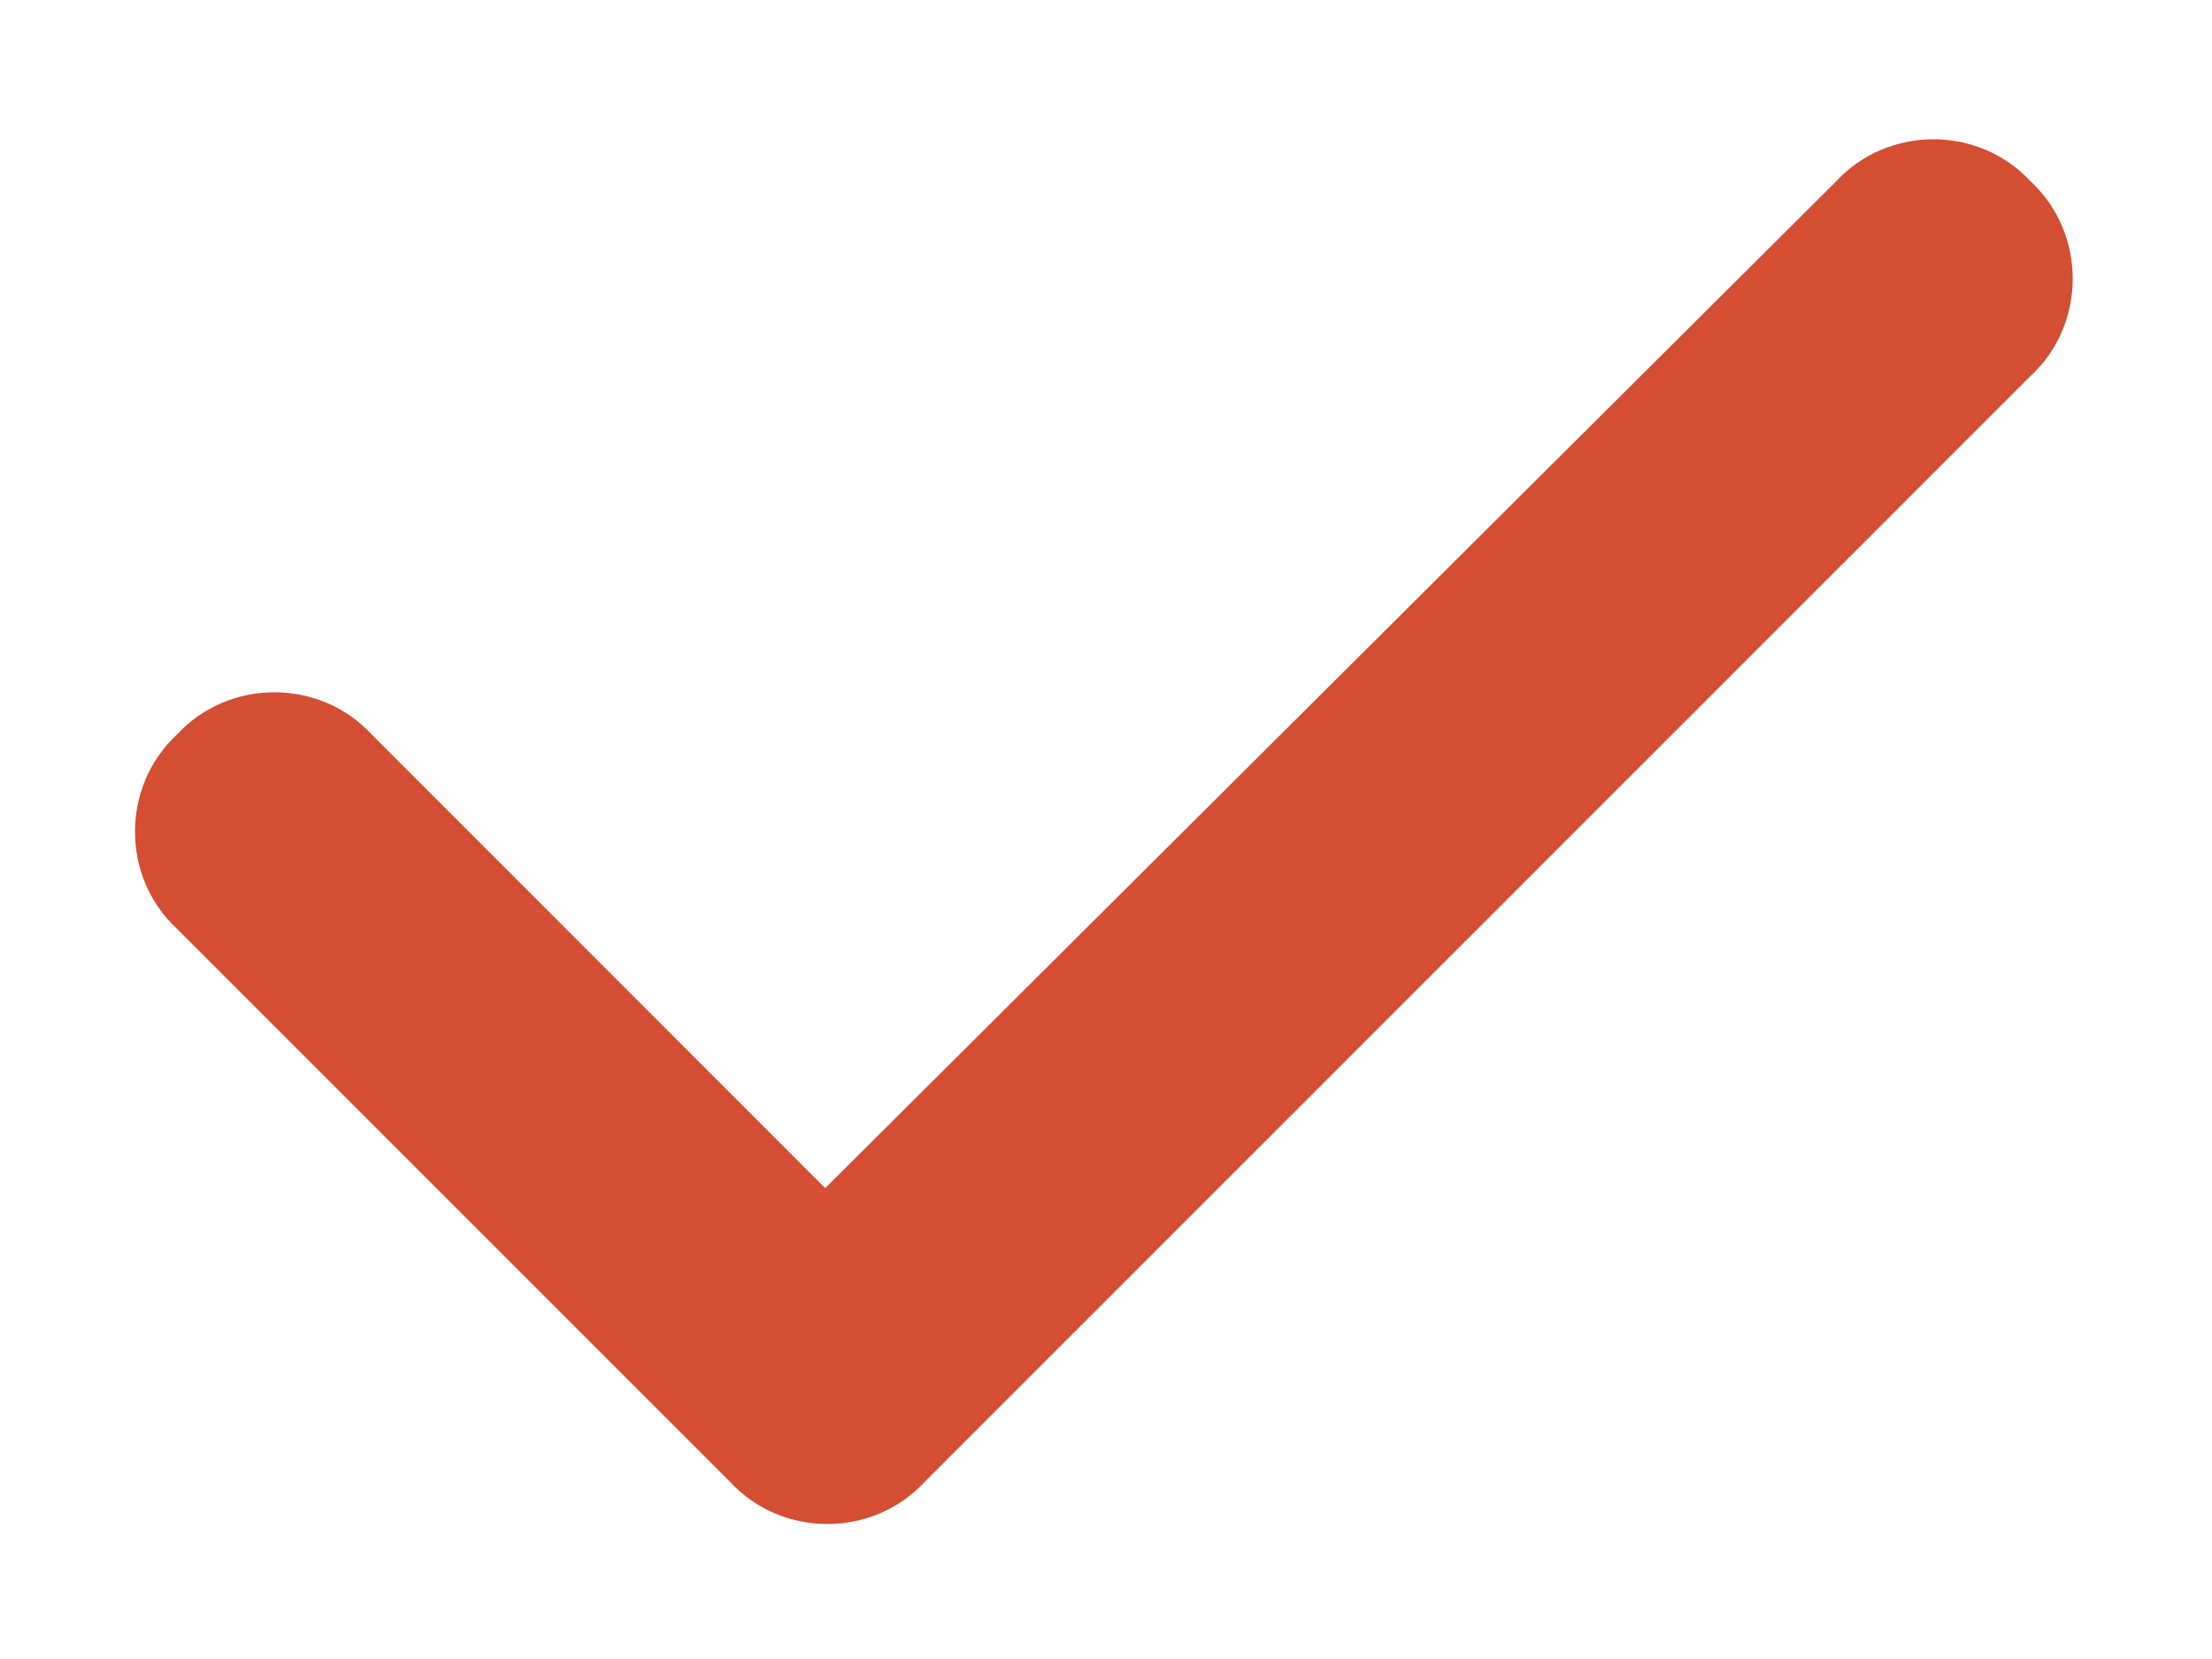 <svg xmlns="http://www.w3.org/2000/svg" width="16" height="12" viewBox="0 0 16 12" fill="none"><path d="M14.688 1.312C15.094 1.688 15.094 2.344 14.688 2.719L6.688 10.719C6.313 11.125 5.656 11.125 5.281 10.719L1.281 6.719C0.875 6.344 0.875 5.688 1.281 5.312C1.656 4.906 2.313 4.906 2.688 5.312L5.969 8.594L13.281 1.312C13.656 0.906 14.313 0.906 14.688 1.312Z" fill="#D34E33"></path></svg>